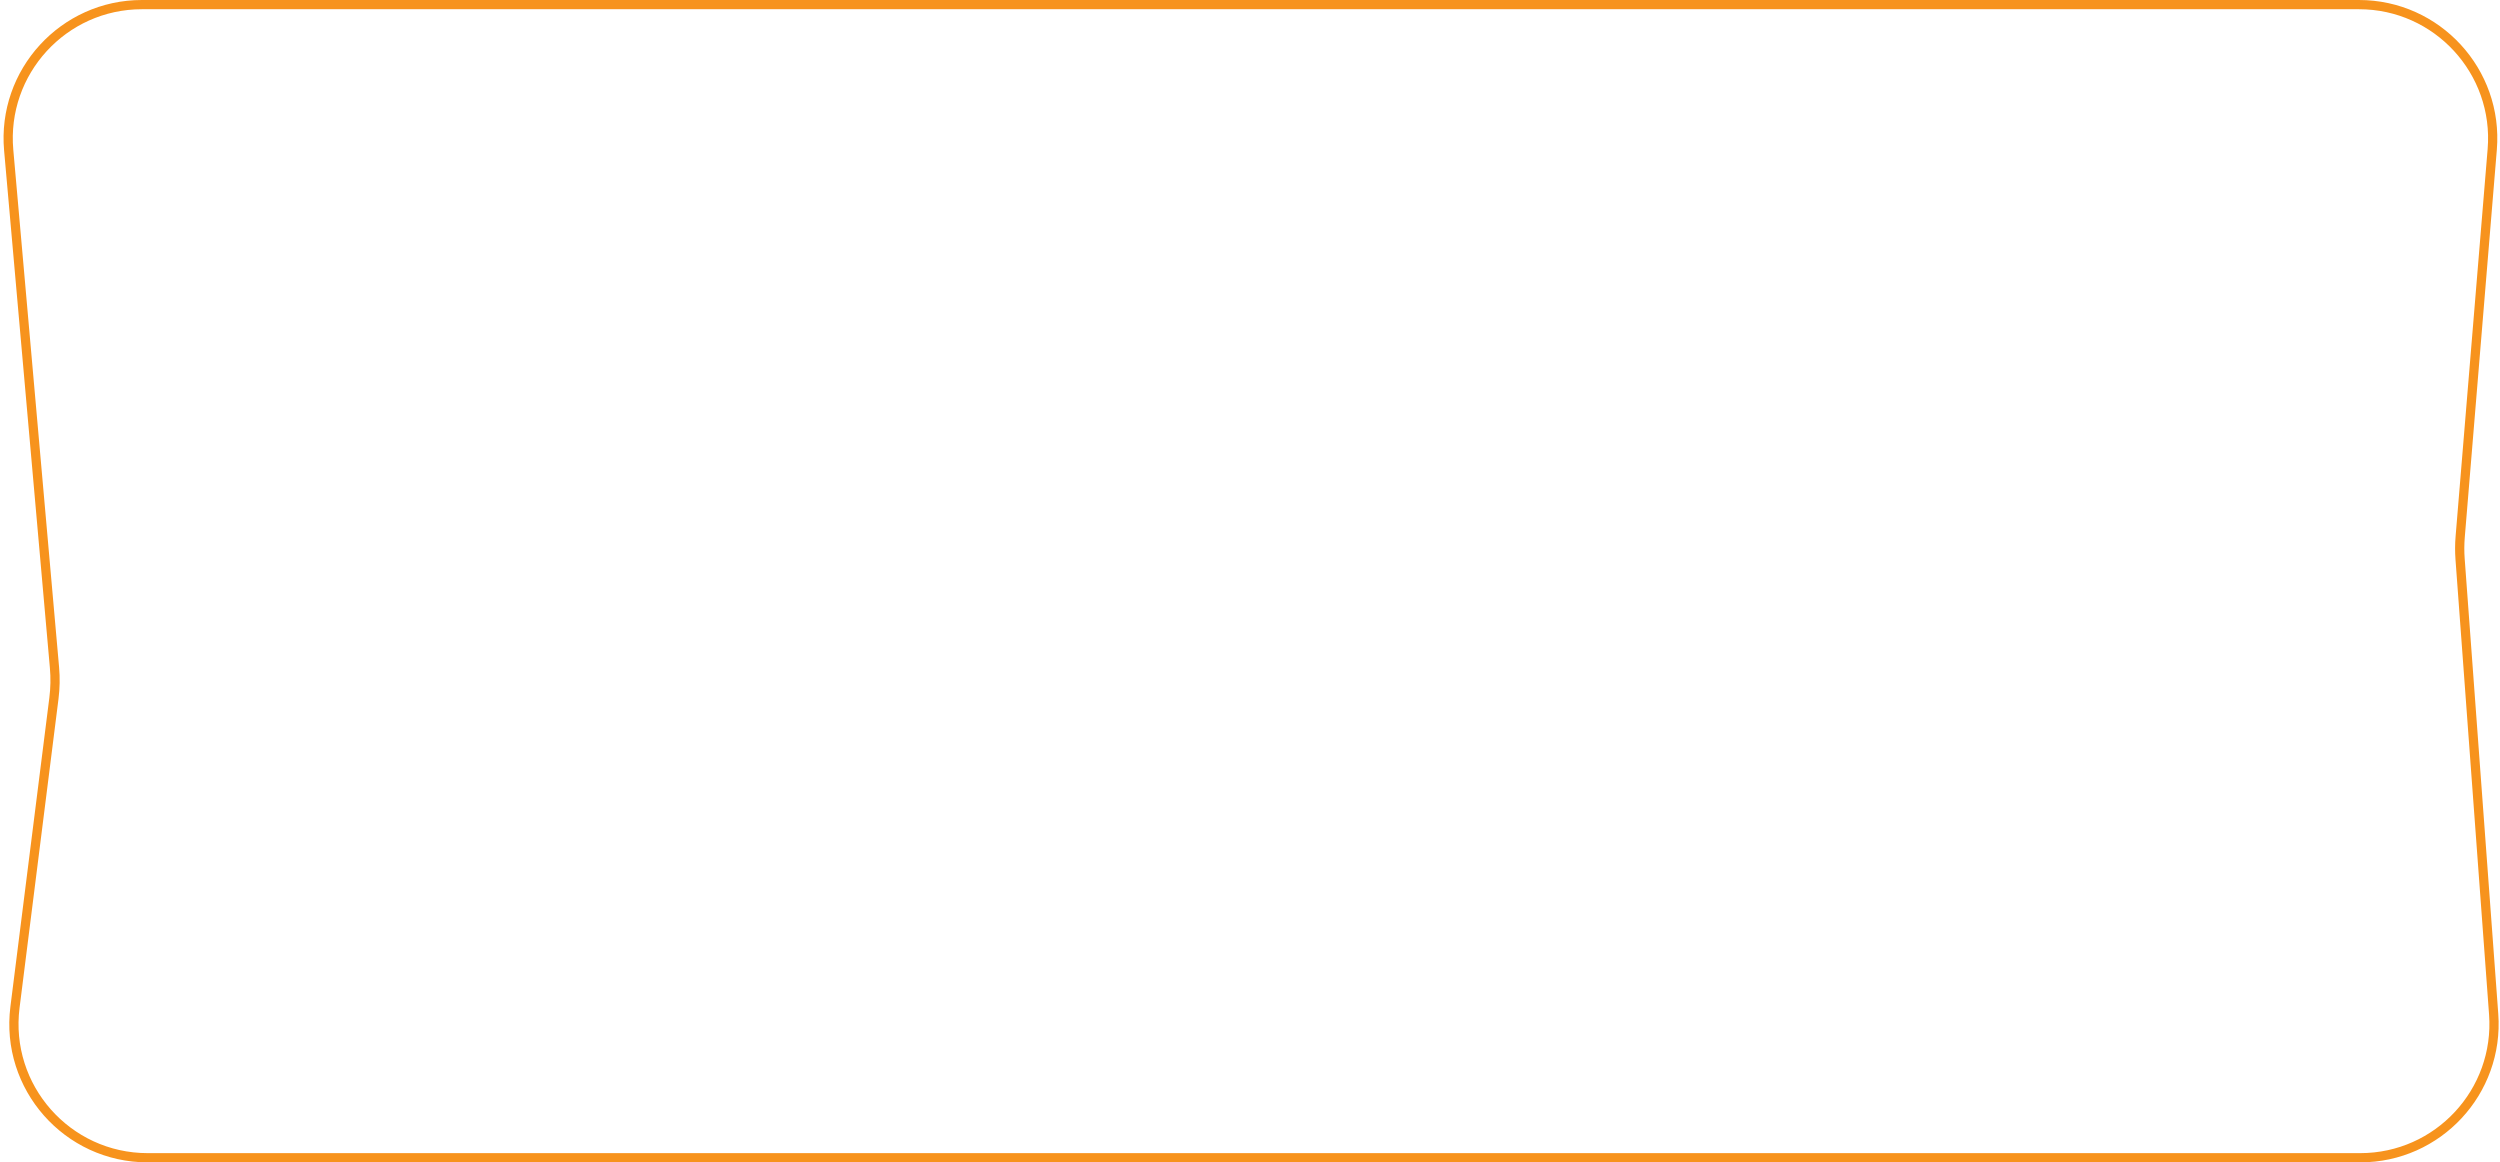 <?xml version="1.0" encoding="UTF-8"?> <svg xmlns="http://www.w3.org/2000/svg" width="542" height="252" viewBox="0 0 542 252" fill="none"> <path d="M1.886 32.557C0.384 15.598 13.747 1 30.773 1H511.416C528.375 1 541.715 15.489 540.317 32.391L533.369 116.378C533.236 117.987 533.229 119.604 533.347 121.215L540.626 219.866C541.867 236.677 528.562 251 511.705 251H32.019C14.564 251 1.064 235.691 3.247 218.373L11.694 151.367C11.97 149.174 12.011 146.958 11.816 144.757L1.886 32.557Z" stroke="#F7931D" stroke-width="2"></path> </svg> 